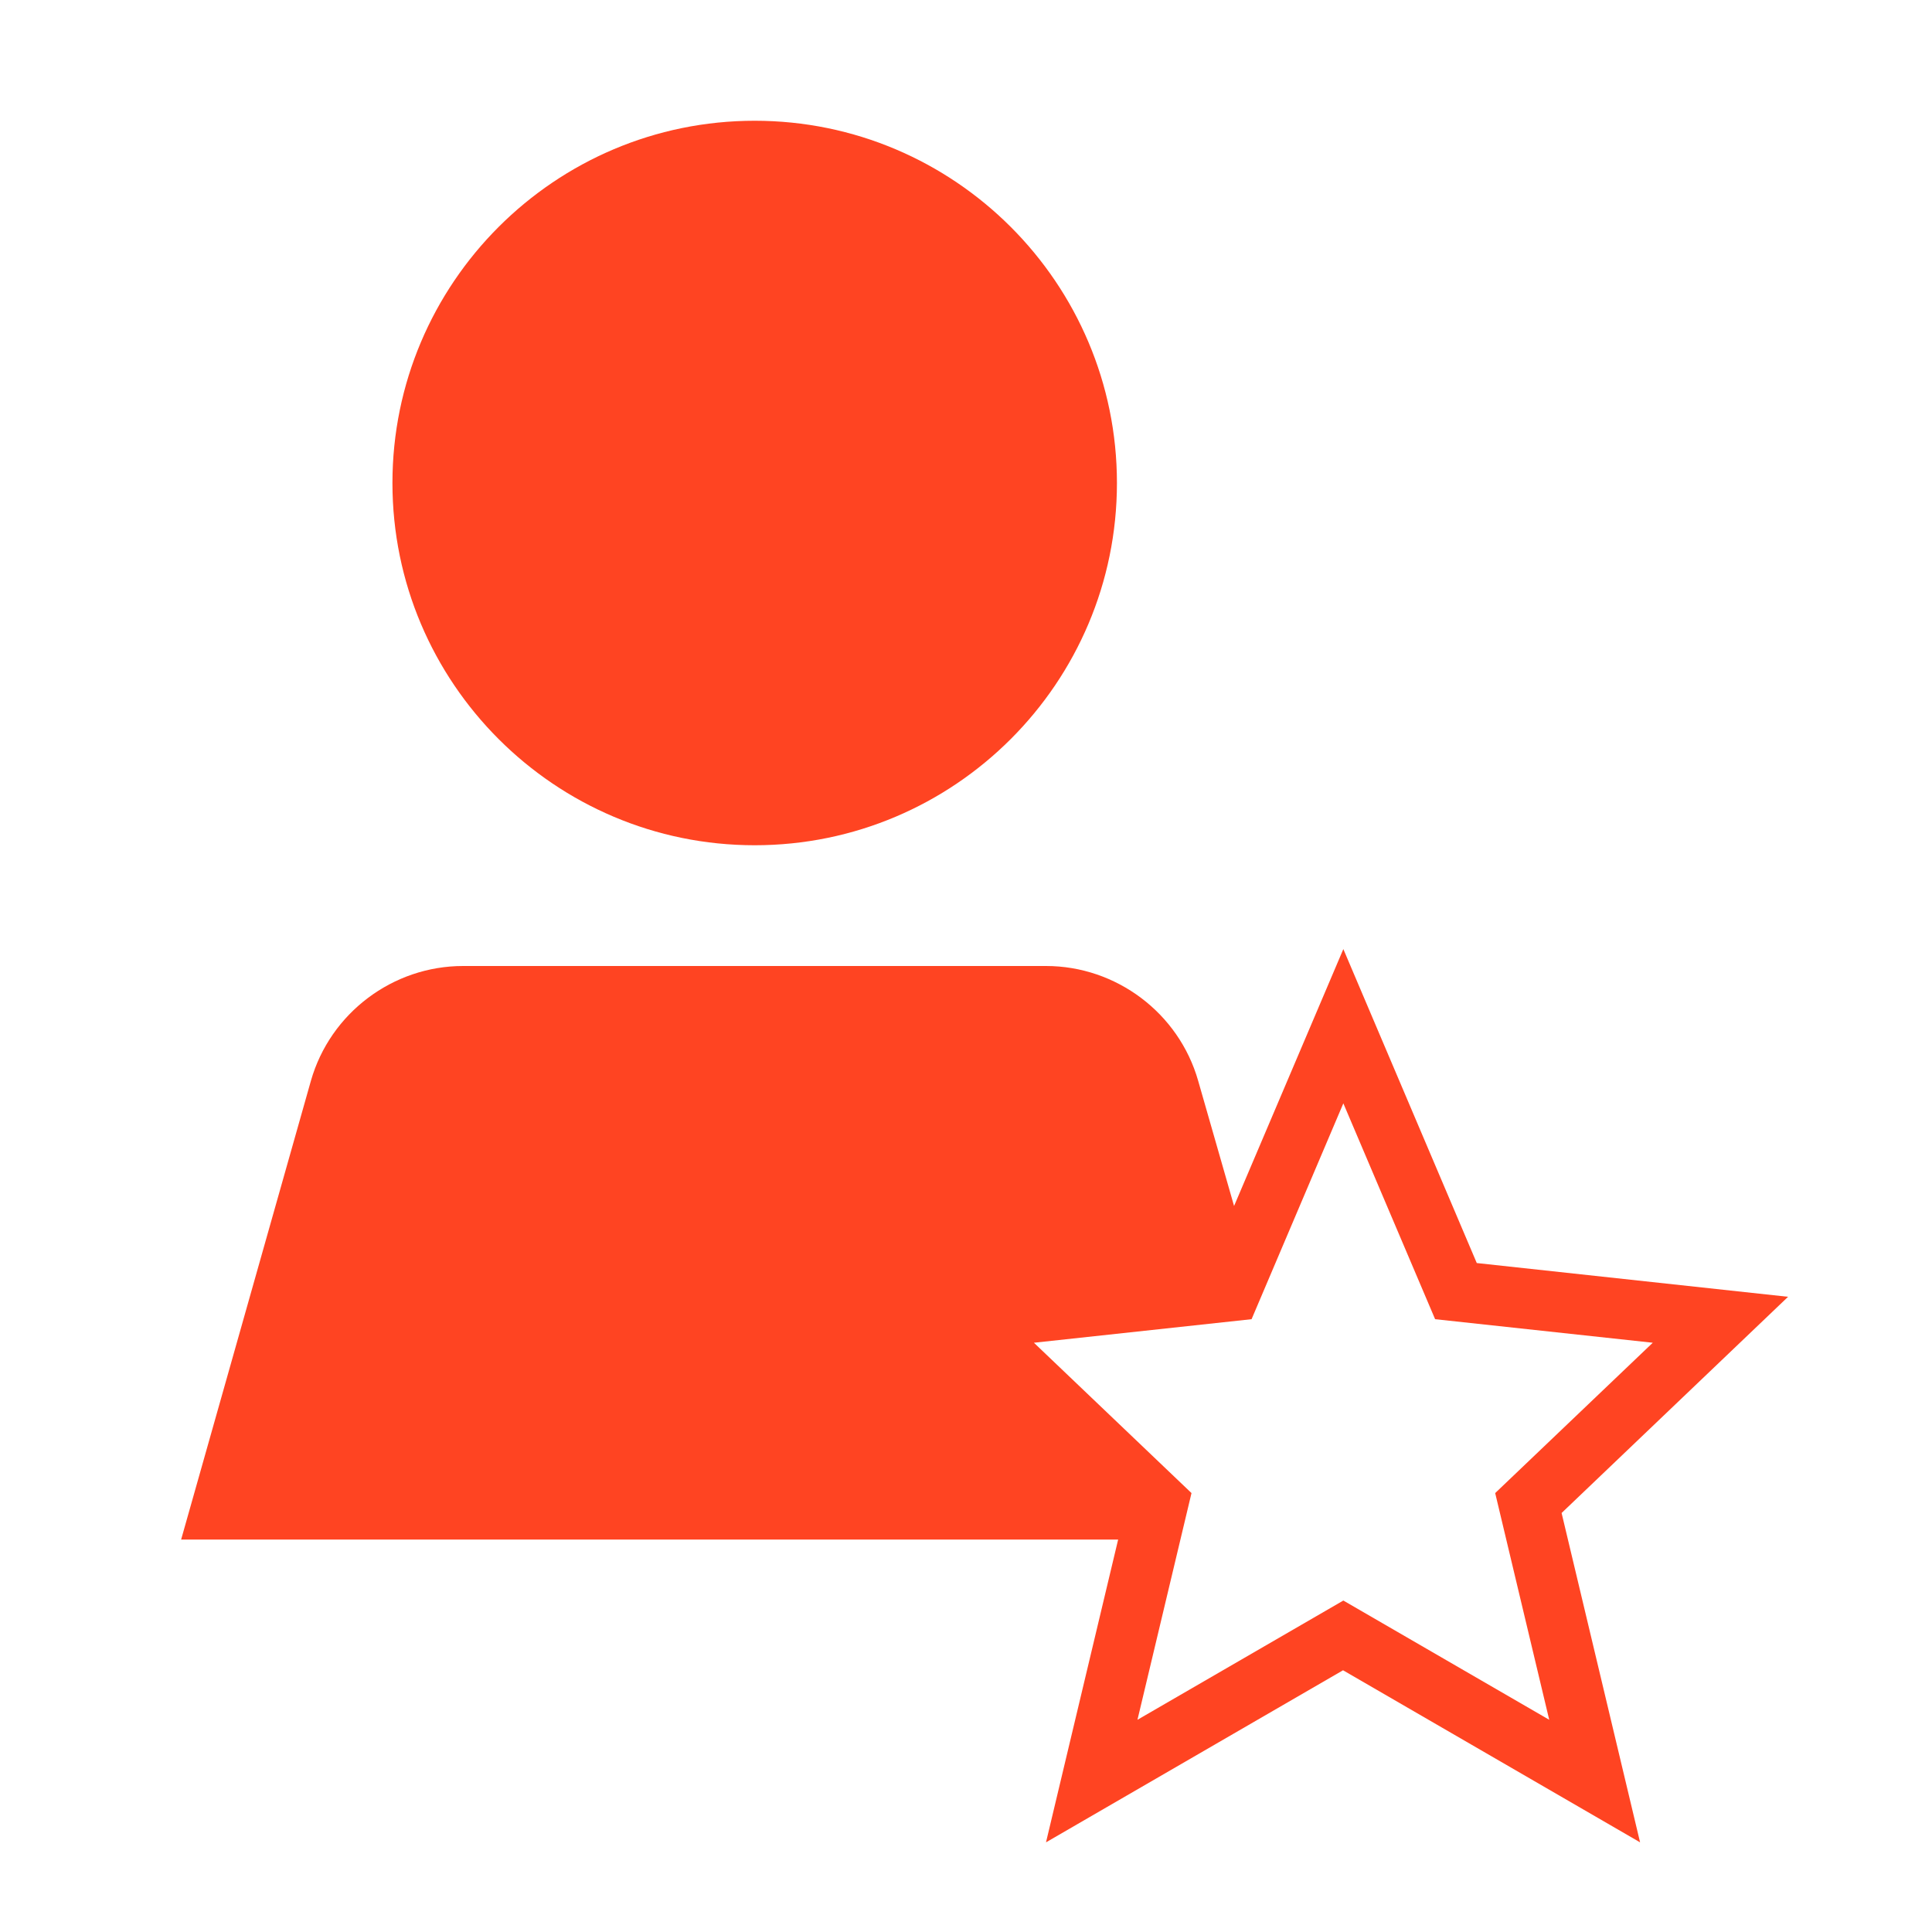 <?xml version="1.0" encoding="UTF-8"?>
<svg xmlns="http://www.w3.org/2000/svg" id="Global_Post_-_Expanded_-_Orange" data-name="Global Post - Expanded - Orange" viewBox="0 0 64 64">
  <defs>
    <style>
      .cls-1 {
        fill: #f42;
        stroke-width: 0px;
      }
    </style>
  </defs>
  <path class="cls-1" d="M25,28c6.62,0,12-5.38,12-12s-5.38-12-12-12-12,5.38-12,12,5.38,12,12,12Z"></path>
  <path class="cls-1" d="M59.25,42.96l-10.33-1.12-4.42-10.4-3.62,8.51-1.19-4.15c-.64-2.24-2.71-3.8-5.04-3.8H15.34c-2.33,0-4.4,1.56-5.04,3.8l-4.3,15.2h31.04l-2.39,10.03,9.84-5.7,9.84,5.7-2.6-10.91,7.5-7.16ZM44.5,53.02l-6.82,3.95,1.79-7.51-5.22-4.98,7.21-.78,3.04-7.15,3.04,7.15,7.21.78-5.22,4.98,1.79,7.51-6.82-3.95Z"></path>
</svg>
